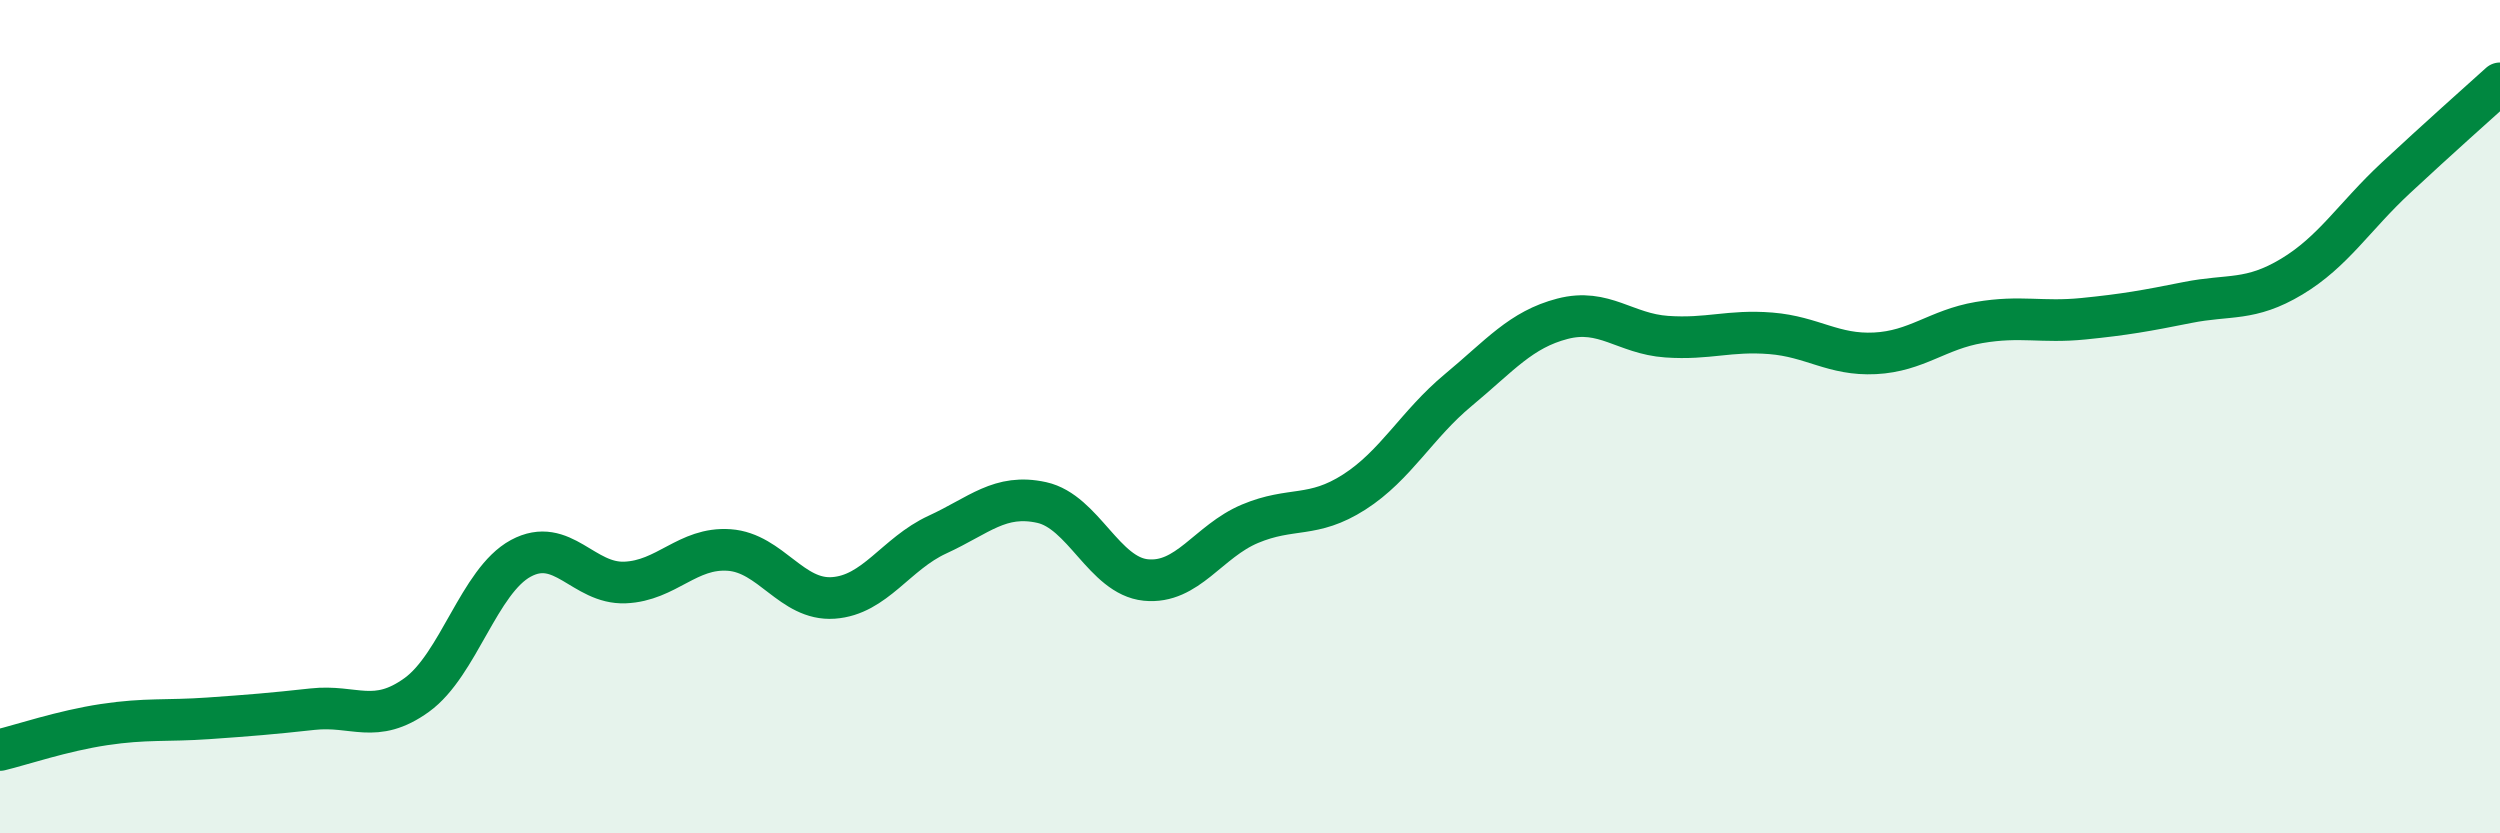 
    <svg width="60" height="20" viewBox="0 0 60 20" xmlns="http://www.w3.org/2000/svg">
      <path
        d="M 0,18 C 0.5,17.88 1.5,17.54 2.5,17.39 C 3.5,17.24 4,17.31 5,17.24 C 6,17.17 6.5,17.13 7.5,17.02 C 8.5,16.91 9,17.4 10,16.68 C 11,15.96 11.5,13.94 12.5,13.4 C 13.5,12.86 14,14.02 15,13.98 C 16,13.94 16.5,13.13 17.5,13.2 C 18.5,13.27 19,14.42 20,14.35 C 21,14.28 21.5,13.29 22.5,12.83 C 23.5,12.37 24,11.84 25,12.06 C 26,12.28 26.5,13.82 27.5,13.92 C 28.5,14.02 29,12.99 30,12.57 C 31,12.15 31.5,12.45 32.5,11.81 C 33.5,11.17 34,10.19 35,9.36 C 36,8.53 36.5,7.91 37.5,7.65 C 38.5,7.39 39,8.01 40,8.08 C 41,8.15 41.5,7.92 42.5,8 C 43.5,8.08 44,8.53 45,8.48 C 46,8.43 46.5,7.91 47.5,7.74 C 48.5,7.57 49,7.75 50,7.65 C 51,7.55 51.5,7.46 52.5,7.26 C 53.5,7.06 54,7.24 55,6.64 C 56,6.04 56.5,5.2 57.5,4.27 C 58.5,3.34 59.5,2.45 60,2L60 20L0 20Z"
        fill="#008740"
        opacity="0.1"
        stroke-linecap="round"
        stroke-linejoin="round"
      />
      <path
        d="M 0,18 C 0.5,17.88 1.5,17.54 2.5,17.39 C 3.5,17.24 4,17.31 5,17.24 C 6,17.17 6.5,17.13 7.5,17.02 C 8.5,16.91 9,17.4 10,16.68 C 11,15.96 11.5,13.94 12.5,13.4 C 13.5,12.86 14,14.02 15,13.98 C 16,13.94 16.5,13.13 17.5,13.2 C 18.5,13.27 19,14.42 20,14.35 C 21,14.28 21.5,13.29 22.5,12.83 C 23.5,12.37 24,11.84 25,12.06 C 26,12.28 26.5,13.82 27.5,13.92 C 28.5,14.02 29,12.99 30,12.57 C 31,12.15 31.5,12.45 32.5,11.81 C 33.5,11.17 34,10.19 35,9.36 C 36,8.53 36.5,7.91 37.5,7.65 C 38.5,7.39 39,8.01 40,8.08 C 41,8.15 41.5,7.92 42.5,8 C 43.5,8.08 44,8.53 45,8.48 C 46,8.43 46.5,7.91 47.5,7.74 C 48.5,7.57 49,7.75 50,7.65 C 51,7.55 51.5,7.46 52.5,7.26 C 53.5,7.06 54,7.24 55,6.64 C 56,6.04 56.5,5.2 57.5,4.27 C 58.5,3.34 59.5,2.45 60,2"
        stroke="#008740"
        stroke-width="1"
        fill="none"
        stroke-linecap="round"
        stroke-linejoin="round"
      />
    </svg>
  